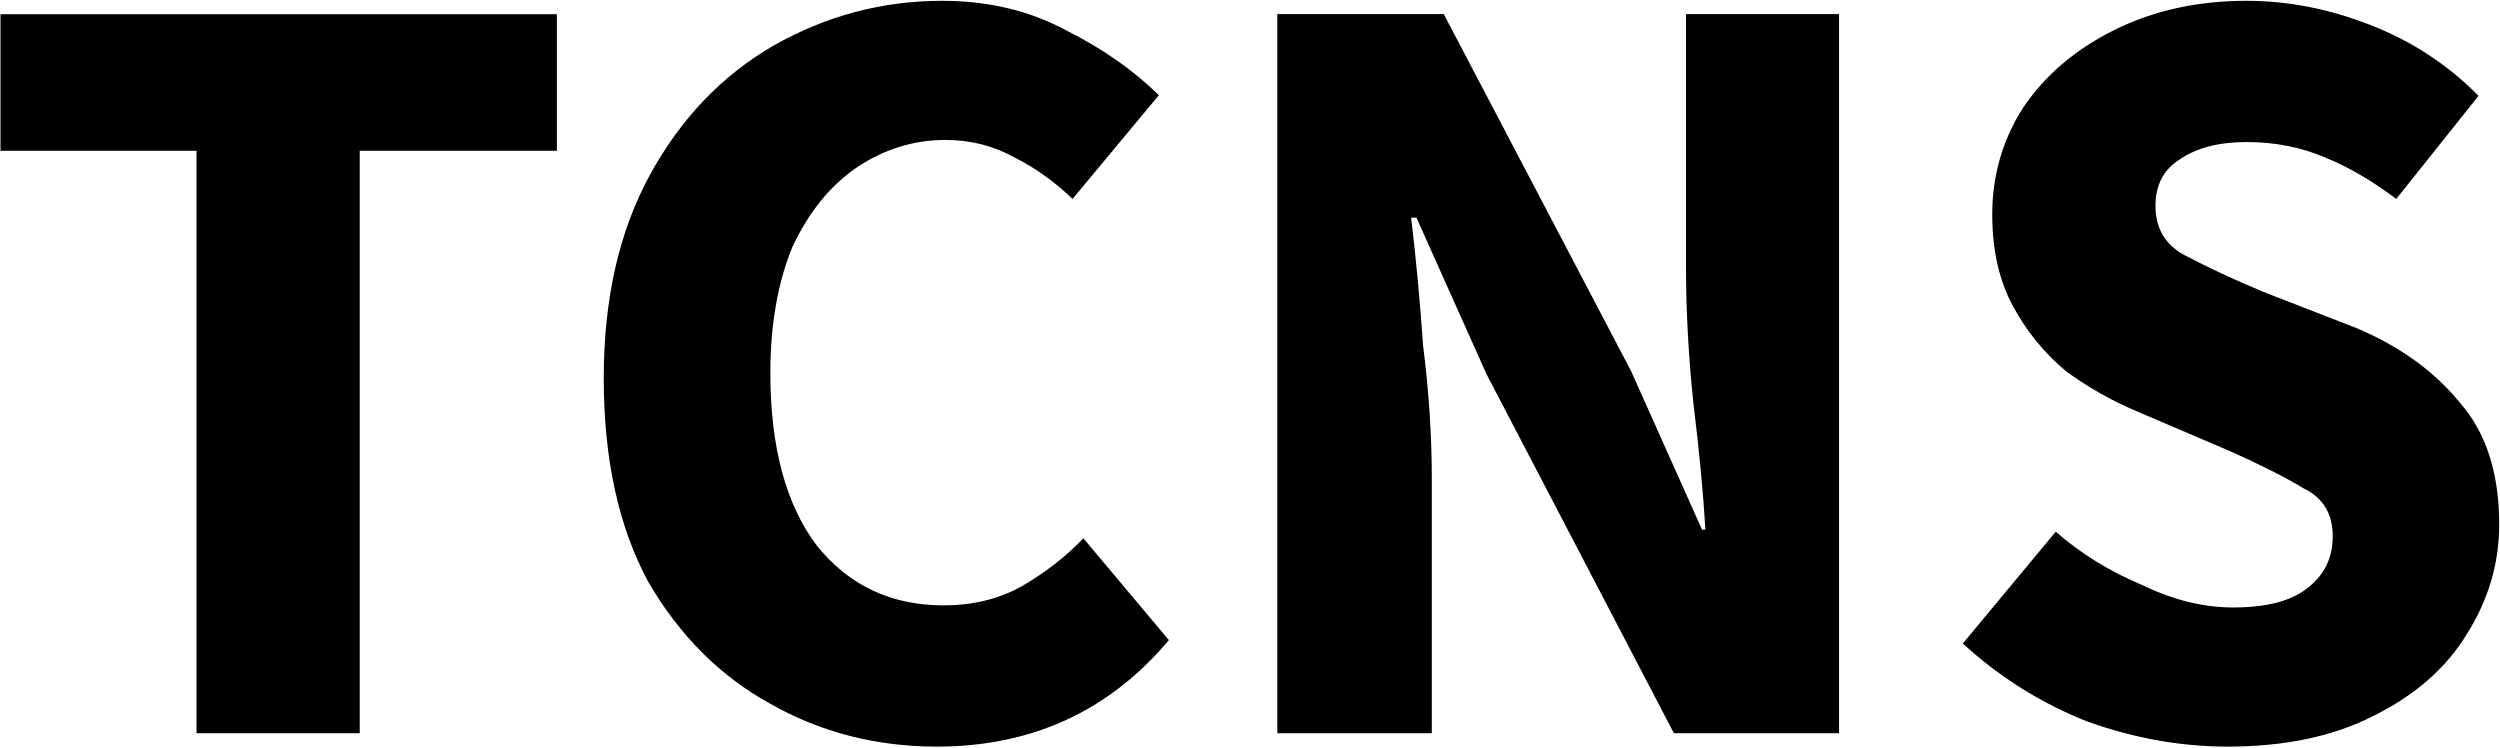 <svg version="1.2" xmlns="http://www.w3.org/2000/svg" viewBox="0 0 1547 463" width="1547" height="463"><style></style><path  d="m222.6 453.7h-101v-360.4h-121.3v-84.5h344.3v84.5h-122zm357.1 8.3q-56.3 0-103-26.5-46.8-25.7-75.8-75.9-27.3-50.9-27.3-125.5 0-73.7 28.6-125.9 28.5-52.2 76.5-80 48.9-27.7 104.3-27.7 42.7 0 76.6 18.2 33.9 17 57.5 40.2l-53.4 64.2q-16.9-16.2-36-25.7-19.4-10.8-42.6-10.8-29.8 0-55.5 17.4-24.4 17-39.3 48.9-13.6 33.2-13.6 77.9 0 68.4 28.5 106.5 29.8 37.3 78.7 37.3 26.9 0 48-11.6 22.3-12.9 38.5-29.9l52.9 63q-55.4 65.9-143.6 65.9zm306.3-8.3h-95.6v-445h103l115.9 220.9 43.9 98.1h2.1q-2.1-35.2-7.5-78.7-4.5-43.9-4.5-83.2v-157.1h94.7v445h-102.2l-115.9-222.1-43.4-96.9h-3.3q4.5 37.3 7.4 79.1 5.4 42.7 5.4 82zm492.5 8.3q-43.9 0-87.3-15.7-42.7-17-76.6-48.1l57.5-69.2q23.2 20.3 53 32.8 29 14.1 56.7 14.1 30.6 0 45.5-11.6 16.2-12.1 16.2-32.4 0-21.1-18.2-29.8-17-10.3-46-23.2l-57.1-24.4q-23.6-10-43.9-24.9-20.2-17-32.7-40.2-12.8-23.6-12.8-56.7 0-36.1 19-65.9 20.3-30.2 56.3-48.1 36.4-18.2 82-18.2 38.5 0 76.5 14.9 38.5 14.9 67.1 43.9l-50.9 63.8q-22.4-16.9-43.9-25.6-22.3-9.6-48.8-9.6-25.7 0-41.4 10.8-14.9 9.5-14.9 28.6 0 21.5 19 31.1 20.3 10.7 48 22.3l57.6 22.4q40.1 17 63.7 46 24.4 27.7 24.4 75.4 0 36.4-20.3 68.3-19 31.1-57.5 50.2-37.2 19-90.2 19z"/></svg>